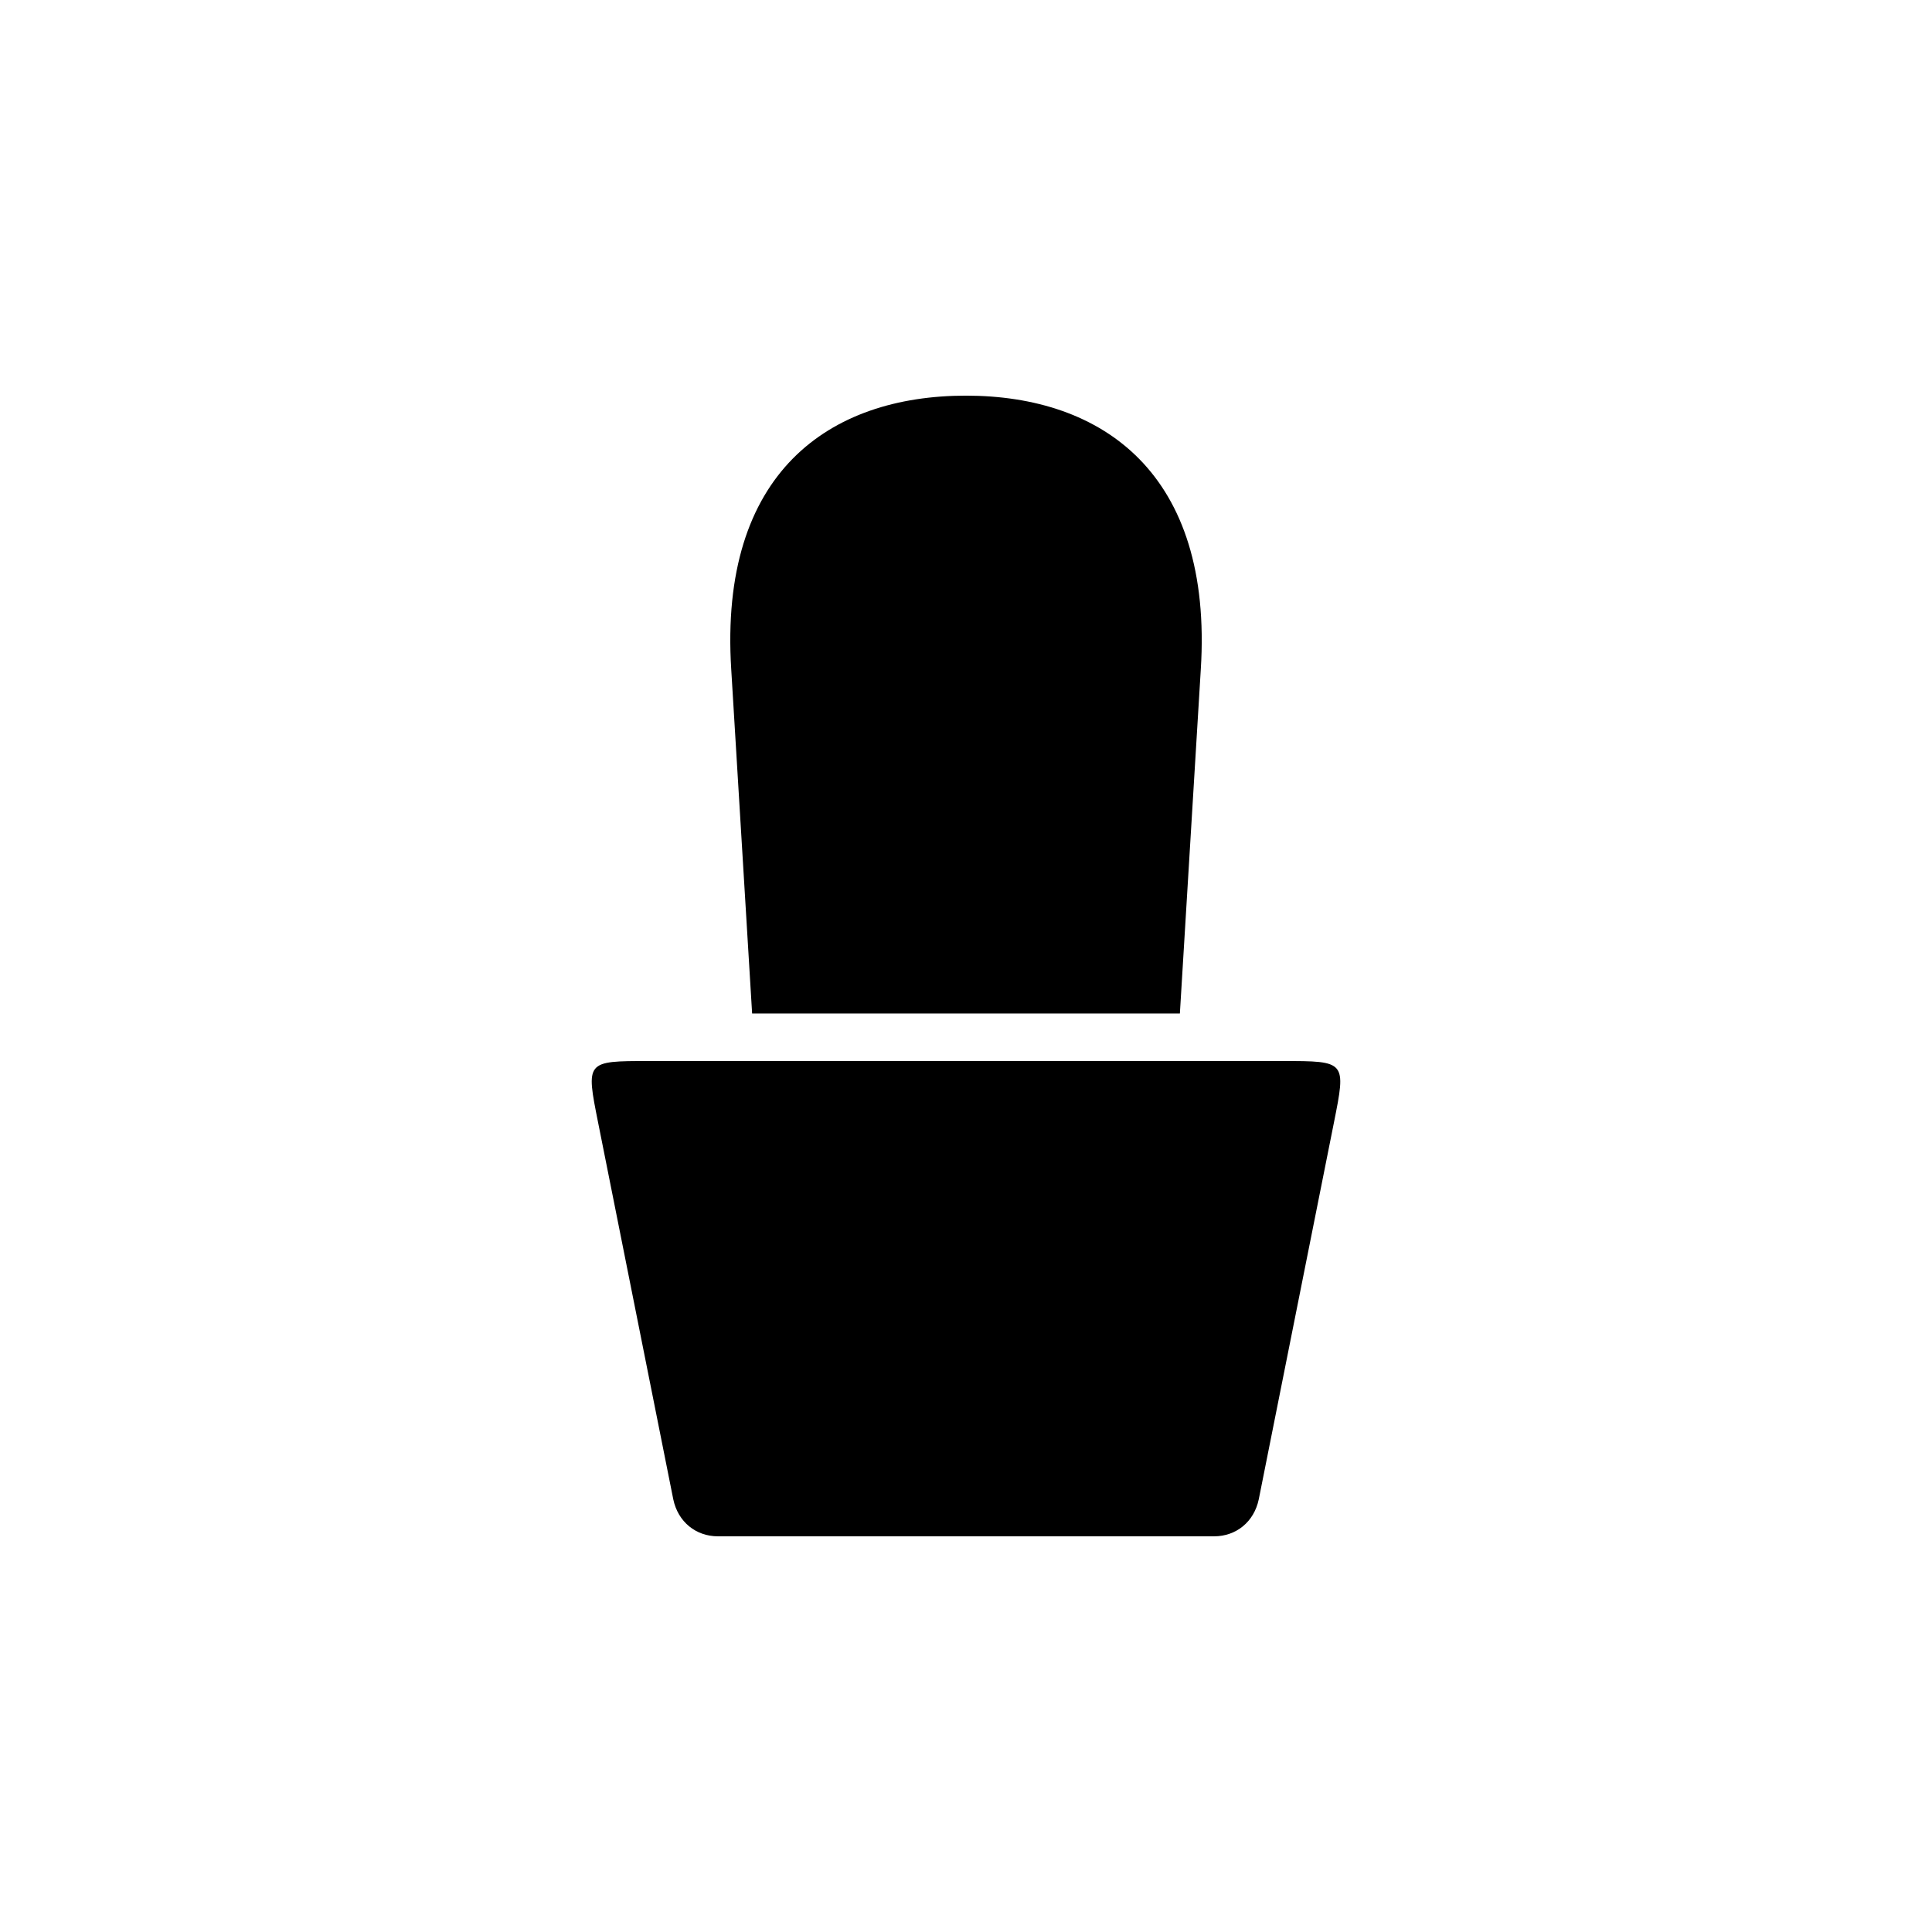 <?xml version="1.0" encoding="UTF-8"?>
<!-- Uploaded to: SVG Repo, www.svgrepo.com, Generator: SVG Repo Mixer Tools -->
<svg fill="#000000" width="800px" height="800px" version="1.1" viewBox="144 144 512 512" xmlns="http://www.w3.org/2000/svg">
 <path d="m343.32 412.59h113.36l5.543-91.191c3.273-51.891-25.945-72.547-62.219-72.547s-65.496 20.402-62.219 72.547zm-9.07 138.55h131.5c5.793 0 10.578-3.777 11.84-9.824l19.902-99.754c3.273-16.375 3.273-16.375-13.602-16.375h-168.02c-16.625 0-16.625 0-13.352 16.375l19.902 99.754c1.258 6.047 6.047 9.824 11.84 9.824z"/>
</svg>